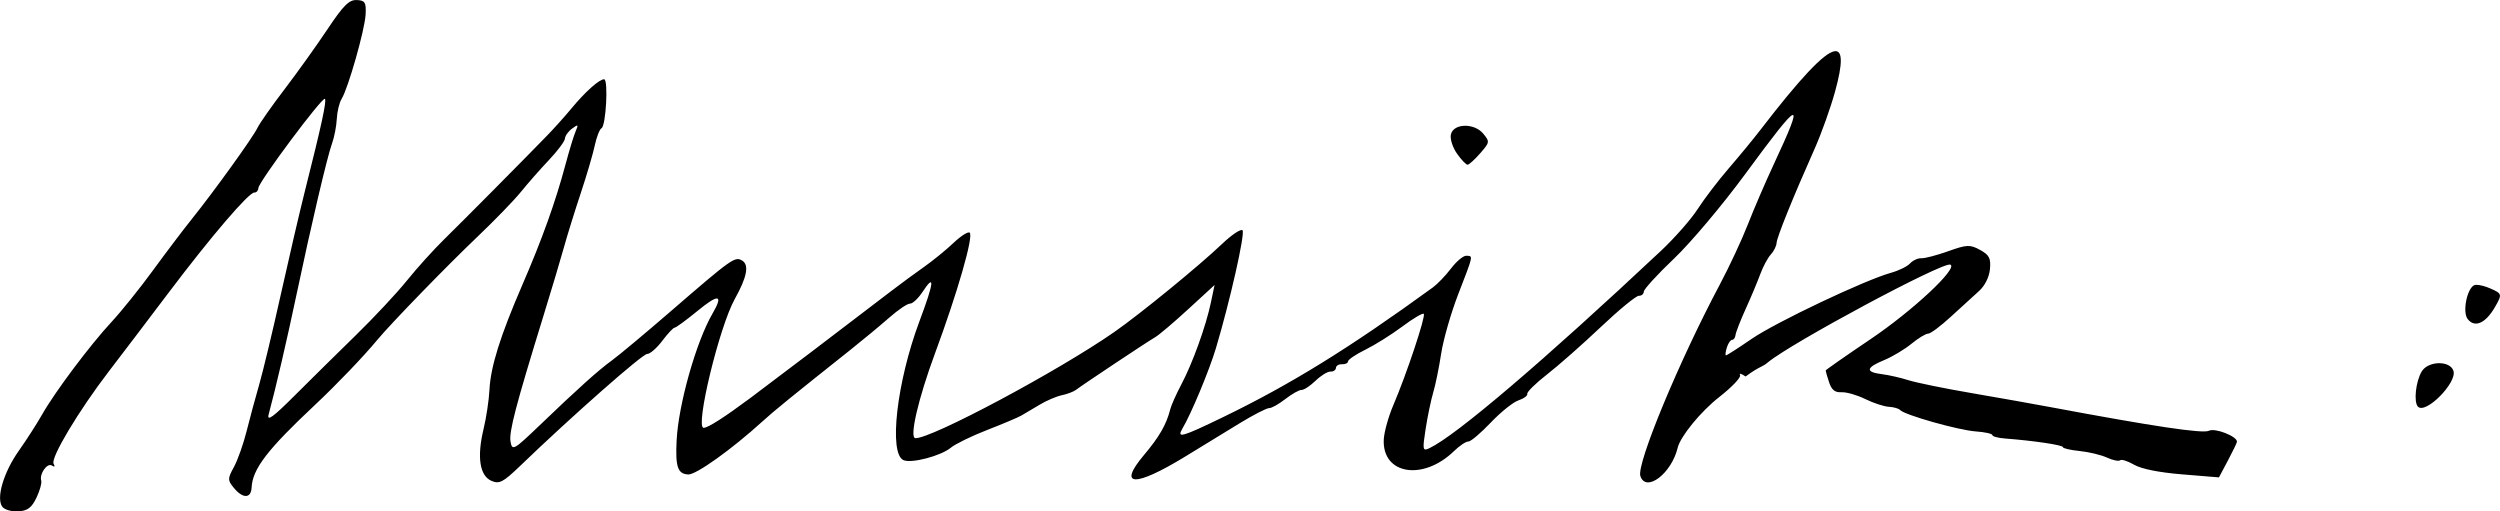 <?xml version="1.0" encoding="UTF-8" standalone="no"?>
<svg
   xmlns:dc="http://purl.org/dc/elements/1.1/"
   xmlns:cc="http://creativecommons.org/ns#"
   xmlns:rdf="http://www.w3.org/1999/02/22-rdf-syntax-ns#"
   xmlns:svg="http://www.w3.org/2000/svg"
   xmlns="http://www.w3.org/2000/svg"
   version="1.1"
   id="svg6746"
   viewBox="0 0 190.074 38.882"
   height="10.973mm"
   width="53.643mm">
  <defs
     id="defs6748" />
  <g
     transform="translate(-39.977,-341.901)"
     id="layer1">
    <path
       id="path7308"
       d="m 179.459,345.796 c -0.806,0.119 -2.653,2.097 -5.641,5.984 -0.529,0.689 -1.616,2.008 -2.414,2.932 -0.798,0.925 -1.858,2.315 -2.355,3.088 -0.497,0.773 -1.75,2.197 -2.783,3.167 -8.931,8.378 -15.576,14.042 -17.608,15.009 -0.52,0.248 -0.54,0.145 -0.29,-1.469 0.148,-0.955 0.409,-2.202 0.579,-2.772 0.17,-0.57 0.442,-1.902 0.604,-2.96 0.162,-1.058 0.747,-3.092 1.3,-4.52 1.168,-3.015 1.14,-2.883 0.61,-2.909 -0.226,-0.012 -0.746,0.421 -1.156,0.96 -0.41,0.539 -1.034,1.191 -1.387,1.448 -6.343,4.611 -10.798,7.366 -15.946,9.86 -3.157,1.529 -3.554,1.641 -3.095,0.869 0.662,-1.112 2.043,-4.426 2.546,-6.108 1.074,-3.596 2.233,-8.73 2.022,-8.963 -0.119,-0.132 -0.82,0.335 -1.556,1.037 -1.756,1.673 -6.22,5.32 -8.182,6.688 -4.264,2.972 -13.942,8.137 -15.137,8.079 -0.471,-0.025 0.221,-3.012 1.495,-6.452 1.707,-4.611 2.929,-8.853 2.642,-9.169 -0.106,-0.117 -0.659,0.228 -1.228,0.767 -0.569,0.539 -1.574,1.359 -2.234,1.823 -0.66,0.463 -1.782,1.286 -2.491,1.83 -3.39,2.599 -9.196,7.007 -10.743,8.157 -1.989,1.478 -3.234,2.272 -3.542,2.257 -0.658,-0.033 1.195,-7.688 2.372,-9.796 0.924,-1.655 1.105,-2.578 0.573,-2.911 -0.555,-0.347 -0.754,-0.208 -5.475,3.874 -1.899,1.642 -3.887,3.302 -4.418,3.689 -1.079,0.787 -2.541,2.099 -5.555,4.989 -1.927,1.847 -2.046,1.915 -2.175,1.219 -0.135,-0.728 0.382,-2.71 2.514,-9.617 0.603,-1.953 1.3,-4.284 1.548,-5.181 0.248,-0.896 0.824,-2.749 1.279,-4.116 0.455,-1.367 0.934,-3.002 1.067,-3.634 0.133,-0.632 0.362,-1.214 0.509,-1.295 0.339,-0.187 0.528,-3.705 0.2,-3.721 -0.353,-0.017 -1.435,0.945 -2.47,2.198 -0.496,0.6 -1.341,1.542 -1.878,2.094 -1.972,2.027 -6.398,6.487 -7.818,7.878 -0.803,0.787 -2.075,2.195 -2.826,3.129 -0.751,0.935 -2.502,2.808 -3.892,4.164 -1.39,1.356 -3.495,3.432 -4.676,4.613 -1.619,1.618 -2.098,1.965 -1.948,1.407 0.556,-2.075 1.374,-5.59 2.105,-9.056 1.135,-5.381 2.345,-10.536 2.714,-11.551 0.171,-0.471 0.334,-1.309 0.361,-1.863 0.027,-0.554 0.191,-1.237 0.364,-1.515 0.502,-0.81 1.772,-5.276 1.828,-6.432 0.045,-0.917 -0.045,-1.06 -0.672,-1.091 -0.582,-0.028 -1.015,0.402 -2.226,2.218 -0.827,1.24 -2.298,3.296 -3.27,4.57 -0.972,1.274 -1.895,2.589 -2.051,2.923 -0.328,0.7 -3.298,4.827 -5,6.946 -0.638,0.795 -1.969,2.553 -2.958,3.909 -0.989,1.356 -2.401,3.112 -3.136,3.902 -1.627,1.749 -4.313,5.331 -5.282,7.043 -0.392,0.693 -1.193,1.937 -1.778,2.766 -1.157,1.64 -1.734,3.604 -1.248,4.251 0.166,0.222 0.712,0.379 1.213,0.349 0.702,-0.042 1.017,-0.277 1.378,-1.03 0.257,-0.536 0.423,-1.124 0.367,-1.304 -0.16,-0.518 0.465,-1.389 0.821,-1.145 0.196,0.135 0.242,0.078 0.119,-0.145 -0.243,-0.44 1.915,-4.043 4.216,-7.041 0.917,-1.194 2.947,-3.866 4.51,-5.937 3.255,-4.312 6.12,-7.659 6.539,-7.639 0.158,0.01 0.295,-0.146 0.304,-0.341 0.023,-0.47 4.88,-6.981 5.06,-6.782 0.143,0.158 -0.259,2.004 -1.522,7.01 -0.391,1.55 -1.217,5.098 -1.836,7.883 -0.619,2.785 -1.356,5.856 -1.638,6.827 -0.282,0.971 -0.713,2.568 -0.958,3.547 -0.245,0.979 -0.68,2.207 -0.967,2.729 -0.483,0.883 -0.484,0.996 -0.007,1.578 0.685,0.835 1.313,0.824 1.354,-0.022 0.069,-1.414 1.205,-2.895 4.812,-6.276 1.637,-1.535 3.687,-3.673 4.748,-4.954 1.015,-1.226 5.297,-5.636 7.59,-7.818 1.321,-1.257 2.821,-2.805 3.334,-3.441 0.513,-0.636 1.469,-1.723 2.126,-2.417 0.657,-0.693 1.204,-1.426 1.214,-1.63 0.01,-0.204 0.254,-0.545 0.544,-0.758 0.467,-0.343 0.496,-0.32 0.27,0.203 -0.14,0.324 -0.485,1.454 -0.768,2.514 -0.762,2.852 -1.775,5.679 -3.277,9.148 -1.693,3.91 -2.423,6.242 -2.51,8.012 -0.038,0.767 -0.239,2.106 -0.449,2.976 -0.51,2.118 -0.294,3.541 0.596,3.93 0.604,0.264 0.889,0.115 2.195,-1.142 3.901,-3.757 9.305,-8.52 9.648,-8.504 0.21,0.011 0.725,-0.436 1.146,-0.992 0.42,-0.557 0.844,-1.01 0.943,-1.006 0.099,0.001 0.87,-0.56 1.714,-1.254 1.637,-1.345 2.02,-1.287 1.168,0.18 -1.247,2.147 -2.597,6.927 -2.731,9.669 -0.098,1.998 0.085,2.527 0.885,2.566 0.596,0.029 3.308,-1.911 5.647,-4.038 0.909,-0.827 2.166,-1.847 6.722,-5.469 0.945,-0.752 2.265,-1.847 2.933,-2.434 0.668,-0.587 1.371,-1.059 1.563,-1.05 0.192,0.011 0.615,-0.386 0.939,-0.877 0.97,-1.473 0.899,-0.776 -0.226,2.222 -1.724,4.597 -2.351,10.055 -1.212,10.557 0.606,0.267 2.846,-0.321 3.597,-0.945 0.344,-0.286 1.592,-0.893 2.77,-1.351 1.179,-0.457 2.351,-0.953 2.606,-1.101 0.255,-0.148 0.881,-0.519 1.392,-0.826 0.511,-0.306 1.266,-0.628 1.677,-0.714 0.412,-0.086 0.894,-0.269 1.072,-0.405 0.516,-0.397 5.474,-3.694 6.025,-4.007 0.276,-0.157 1.404,-1.113 2.507,-2.126 l 2.006,-1.842 -0.28,1.334 c -0.377,1.798 -1.4,4.635 -2.251,6.235 -0.383,0.721 -0.761,1.572 -0.841,1.889 -0.29,1.15 -0.832,2.091 -1.986,3.458 -2.053,2.433 -0.727,2.485 3.14,0.12 1.195,-0.731 3.043,-1.862 4.106,-2.511 1.063,-0.649 2.08,-1.173 2.261,-1.164 0.18,0.01 0.736,-0.304 1.235,-0.692 0.499,-0.388 1.053,-0.699 1.231,-0.691 0.177,0.011 0.656,-0.306 1.063,-0.699 0.407,-0.393 0.918,-0.706 1.137,-0.695 0.218,0.012 0.405,-0.116 0.413,-0.281 0.01,-0.165 0.216,-0.289 0.463,-0.277 0.247,0.015 0.454,-0.089 0.461,-0.224 0.003,-0.135 0.601,-0.533 1.32,-0.886 0.719,-0.353 1.981,-1.144 2.802,-1.758 0.821,-0.614 1.556,-1.048 1.633,-0.962 0.161,0.178 -1.328,4.641 -2.323,6.959 -0.367,0.856 -0.691,2.022 -0.719,2.593 -0.13,2.66 2.981,3.172 5.342,0.879 0.42,-0.408 0.908,-0.734 1.086,-0.725 0.177,0.011 0.945,-0.64 1.705,-1.44 0.76,-0.8 1.711,-1.561 2.113,-1.692 0.402,-0.131 0.701,-0.354 0.666,-0.495 -0.035,-0.141 0.637,-0.802 1.495,-1.47 0.859,-0.667 2.7,-2.29 4.091,-3.607 1.391,-1.317 2.694,-2.387 2.895,-2.377 0.201,0.011 0.372,-0.136 0.382,-0.324 0.011,-0.188 1.047,-1.32 2.305,-2.515 1.259,-1.196 3.694,-4.089 5.412,-6.429 4.247,-5.784 4.57,-5.895 2.166,-0.743 -0.641,1.373 -1.531,3.443 -1.981,4.598 -0.45,1.155 -1.406,3.202 -2.123,4.55 -3.098,5.824 -6.346,13.651 -6.045,14.566 0.423,1.287 2.366,-0.183 2.837,-2.145 0.209,-0.873 1.757,-2.763 3.163,-3.862 0.961,-0.751 1.673,-1.5 1.581,-1.665 -0.091,-0.165 0.098,-0.12 0.421,0.105 1.077,-0.8 1.265,-0.701 1.685,-1.067 1.772,-1.479 13.306,-7.663 13.878,-7.44 0.632,0.246 -2.853,3.504 -6.057,5.664 -1.879,1.266 -3.417,2.341 -3.419,2.387 -0.001,0.046 0.114,0.444 0.258,0.887 0.19,0.583 0.448,0.795 0.938,0.765 0.372,-0.022 1.188,0.21 1.813,0.517 0.625,0.307 1.435,0.573 1.799,0.591 0.364,0.018 0.749,0.129 0.856,0.247 0.34,0.375 4.427,1.53 5.748,1.625 0.7,0.049 1.268,0.176 1.263,0.279 -0.002,0.103 0.428,0.219 0.963,0.26 2.199,0.168 4.407,0.498 4.399,0.655 -0.004,0.092 0.562,0.224 1.261,0.294 0.699,0.07 1.64,0.295 2.089,0.501 0.449,0.206 0.9,0.299 1.003,0.205 0.103,-0.093 0.579,0.059 1.059,0.337 0.552,0.321 1.897,0.59 3.664,0.735 l 2.789,0.228 0.682,-1.281 c 0.375,-0.705 0.684,-1.349 0.688,-1.429 0.02,-0.409 -1.66,-1.068 -2.128,-0.835 -0.466,0.232 -4.161,-0.32 -12.16,-1.817 -1.228,-0.23 -3.9,-0.705 -5.938,-1.055 -2.038,-0.35 -4.18,-0.788 -4.759,-0.974 -0.579,-0.186 -1.487,-0.392 -2.021,-0.459 -1.268,-0.158 -1.212,-0.494 0.183,-1.068 0.622,-0.256 1.559,-0.817 2.081,-1.246 0.522,-0.429 1.09,-0.772 1.261,-0.764 0.171,0.011 0.947,-0.569 1.723,-1.283 0.776,-0.714 1.741,-1.595 2.145,-1.956 0.443,-0.397 0.773,-1.054 0.832,-1.659 0.081,-0.832 -0.046,-1.081 -0.749,-1.468 -0.761,-0.419 -1.006,-0.409 -2.414,0.095 -0.862,0.309 -1.783,0.55 -2.048,0.537 -0.265,-0.015 -0.652,0.165 -0.862,0.394 -0.21,0.229 -0.858,0.547 -1.439,0.708 -1.982,0.548 -8.755,3.76 -10.6,5.025 -1.012,0.694 -1.893,1.261 -1.958,1.257 -0.065,-0.003 -0.036,-0.274 0.067,-0.599 0.102,-0.325 0.284,-0.586 0.402,-0.581 0.118,0.003 0.234,-0.158 0.256,-0.363 0.022,-0.205 0.37,-1.101 0.774,-1.99 0.404,-0.889 0.903,-2.08 1.111,-2.648 0.208,-0.568 0.568,-1.237 0.798,-1.486 0.23,-0.25 0.429,-0.646 0.44,-0.882 0.024,-0.434 1.236,-3.441 2.906,-7.191 0.504,-1.132 1.196,-3.071 1.539,-4.311 0.589,-2.134 0.591,-3.166 -0.036,-3.074 l 9e-5,-0.002 z m -28.137,5.667 c -0.51,0.016 -0.954,0.247 -1.038,0.683 -0.065,0.337 0.149,0.988 0.477,1.449 0.327,0.461 0.686,0.835 0.798,0.831 0.112,-0.006 0.542,-0.395 0.956,-0.868 0.729,-0.835 0.737,-0.881 0.239,-1.488 -0.346,-0.423 -0.921,-0.621 -1.431,-0.606 z m 76.948,12.094 c -0.084,-10e-4 -0.152,0.011 -0.193,0.034 -0.55,0.303 -0.88,2.034 -0.489,2.555 0.527,0.702 1.356,0.352 2.069,-0.875 0.576,-0.992 0.565,-1.043 -0.338,-1.438 -0.387,-0.169 -0.797,-0.274 -1.048,-0.276 z m -2.877,5.958 c -0.51,0.011 -1.048,0.224 -1.292,0.631 -0.451,0.752 -0.62,2.303 -0.291,2.667 0.569,0.627 3.001,-1.817 2.704,-2.719 -0.132,-0.399 -0.612,-0.59 -1.121,-0.579 z"
       style="fill:#000000" />
  </g>
</svg>
